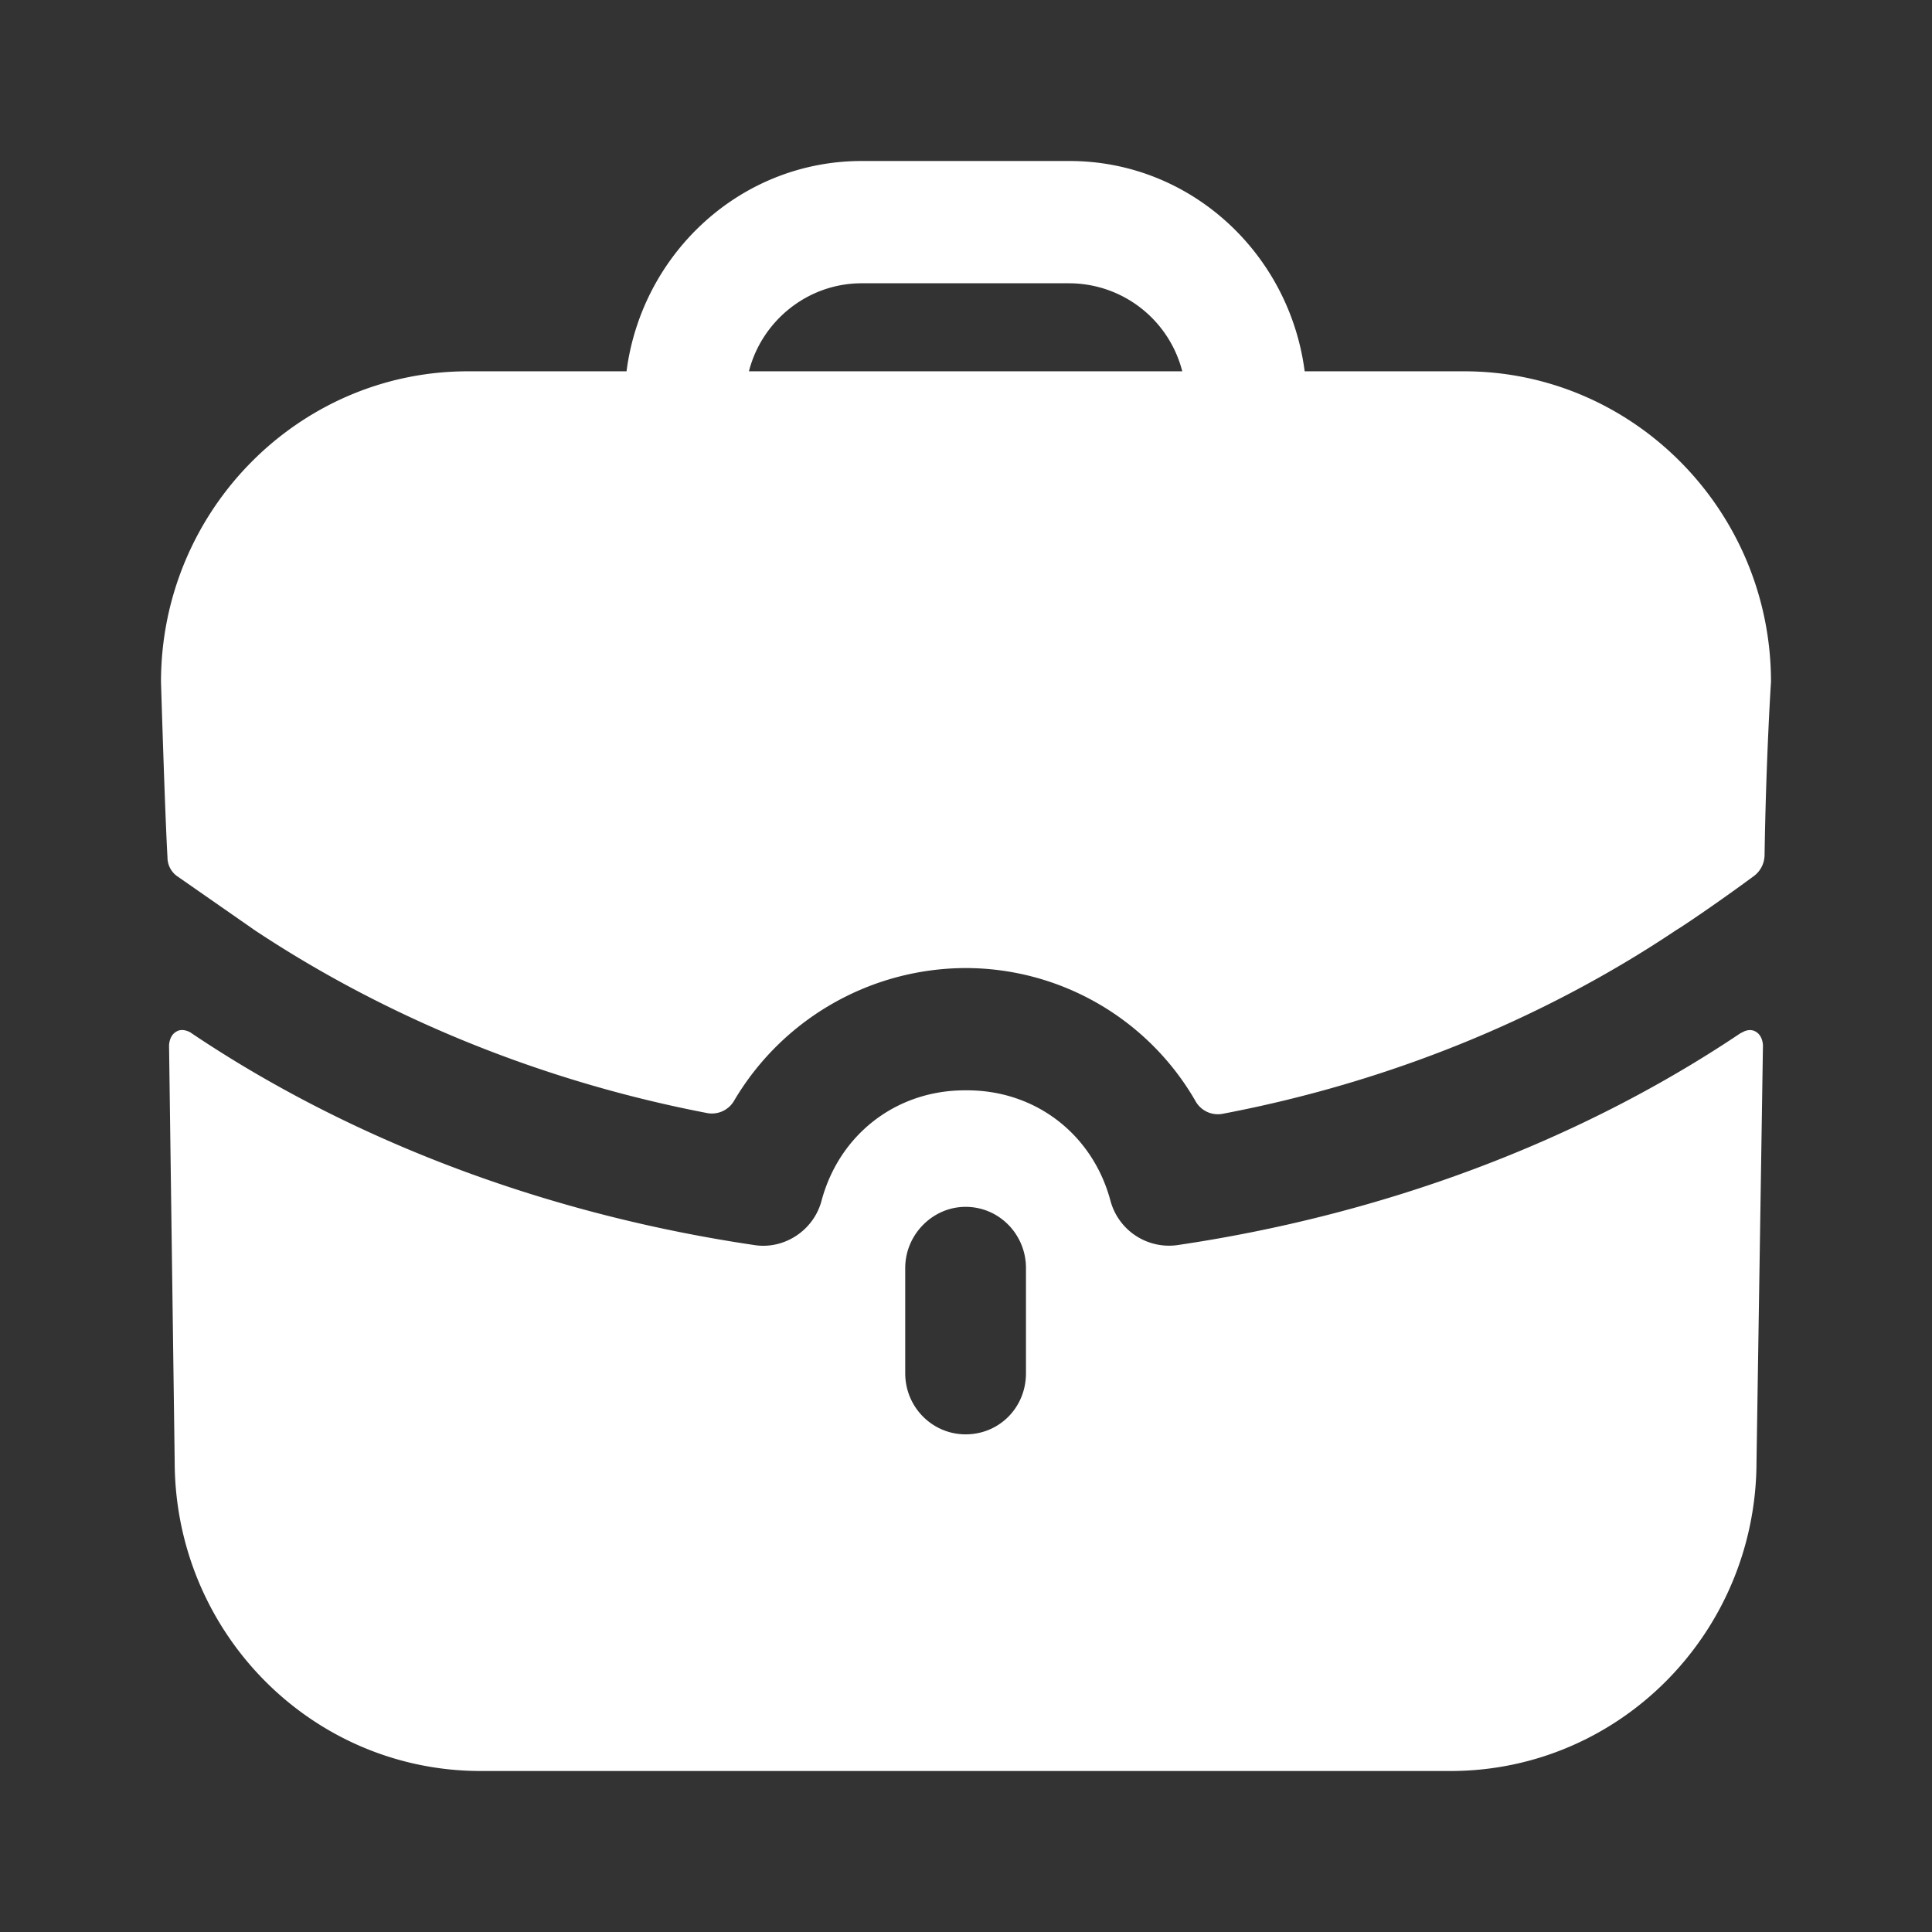 <svg width="48" height="48" viewBox="0 0 48 48" fill="none" xmlns="http://www.w3.org/2000/svg">
    <rect x="0" y="0" width="48" height="48" fill="#333333" stroke="none"/>
    <path fill-rule="evenodd" clip-rule="evenodd"
        d="M21.409 7.038c-1.341 0-2.482.932-2.802 2.187h10.766a2.906 2.906 0 0 0-2.802-2.187H21.41Zm11.005 2.187h3.962c4.202 0 7.624 3.464 7.624 7.717 0 0-.12 1.8-.16 4.308a.66.66 0 0 1-.258.51c-.963.71-1.843 1.298-1.923 1.339-3.322 2.227-7.182 3.795-11.294 4.575a.636.636 0 0 1-.668-.326 6.593 6.593 0 0 0-5.707-3.297 6.701 6.701 0 0 0-5.745 3.285.638.638 0 0 1-.664.32c-4.078-.782-7.938-2.348-11.24-4.537l-1.92-1.337a.572.572 0 0 1-.26-.486C4.1 20.263 4 16.942 4 16.942c0-4.253 3.422-7.717 7.624-7.717h3.942C15.946 6.29 18.407 4 21.409 4h5.162c3.002 0 5.463 2.289 5.843 5.225ZM43.32 25.631l-.08.04c-4.042 2.714-8.905 4.516-14.007 5.266a1.507 1.507 0 0 1-1.641-1.094c-.44-1.66-1.861-2.754-3.562-2.754h-.06c-1.7 0-3.122 1.093-3.562 2.754-.2.73-.92 1.195-1.64 1.094-5.103-.75-9.966-2.552-14.008-5.266-.02-.02-.22-.142-.38-.04-.18.1-.18.344-.18.344l.14 10.329C4.34 40.557 7.742 44 11.944 44h24.092c4.202 0 7.604-3.443 7.604-7.696l.16-10.33s0-.242-.18-.343c-.1-.061-.22-.041-.3 0Zm-17.83 8.486c0 .85-.66 1.519-1.5 1.519-.82 0-1.5-.669-1.5-1.52v-2.612c0-.83.68-1.52 1.5-1.52.84 0 1.5.69 1.5 1.52v2.613Z"
        fill="#fff" />
</svg>